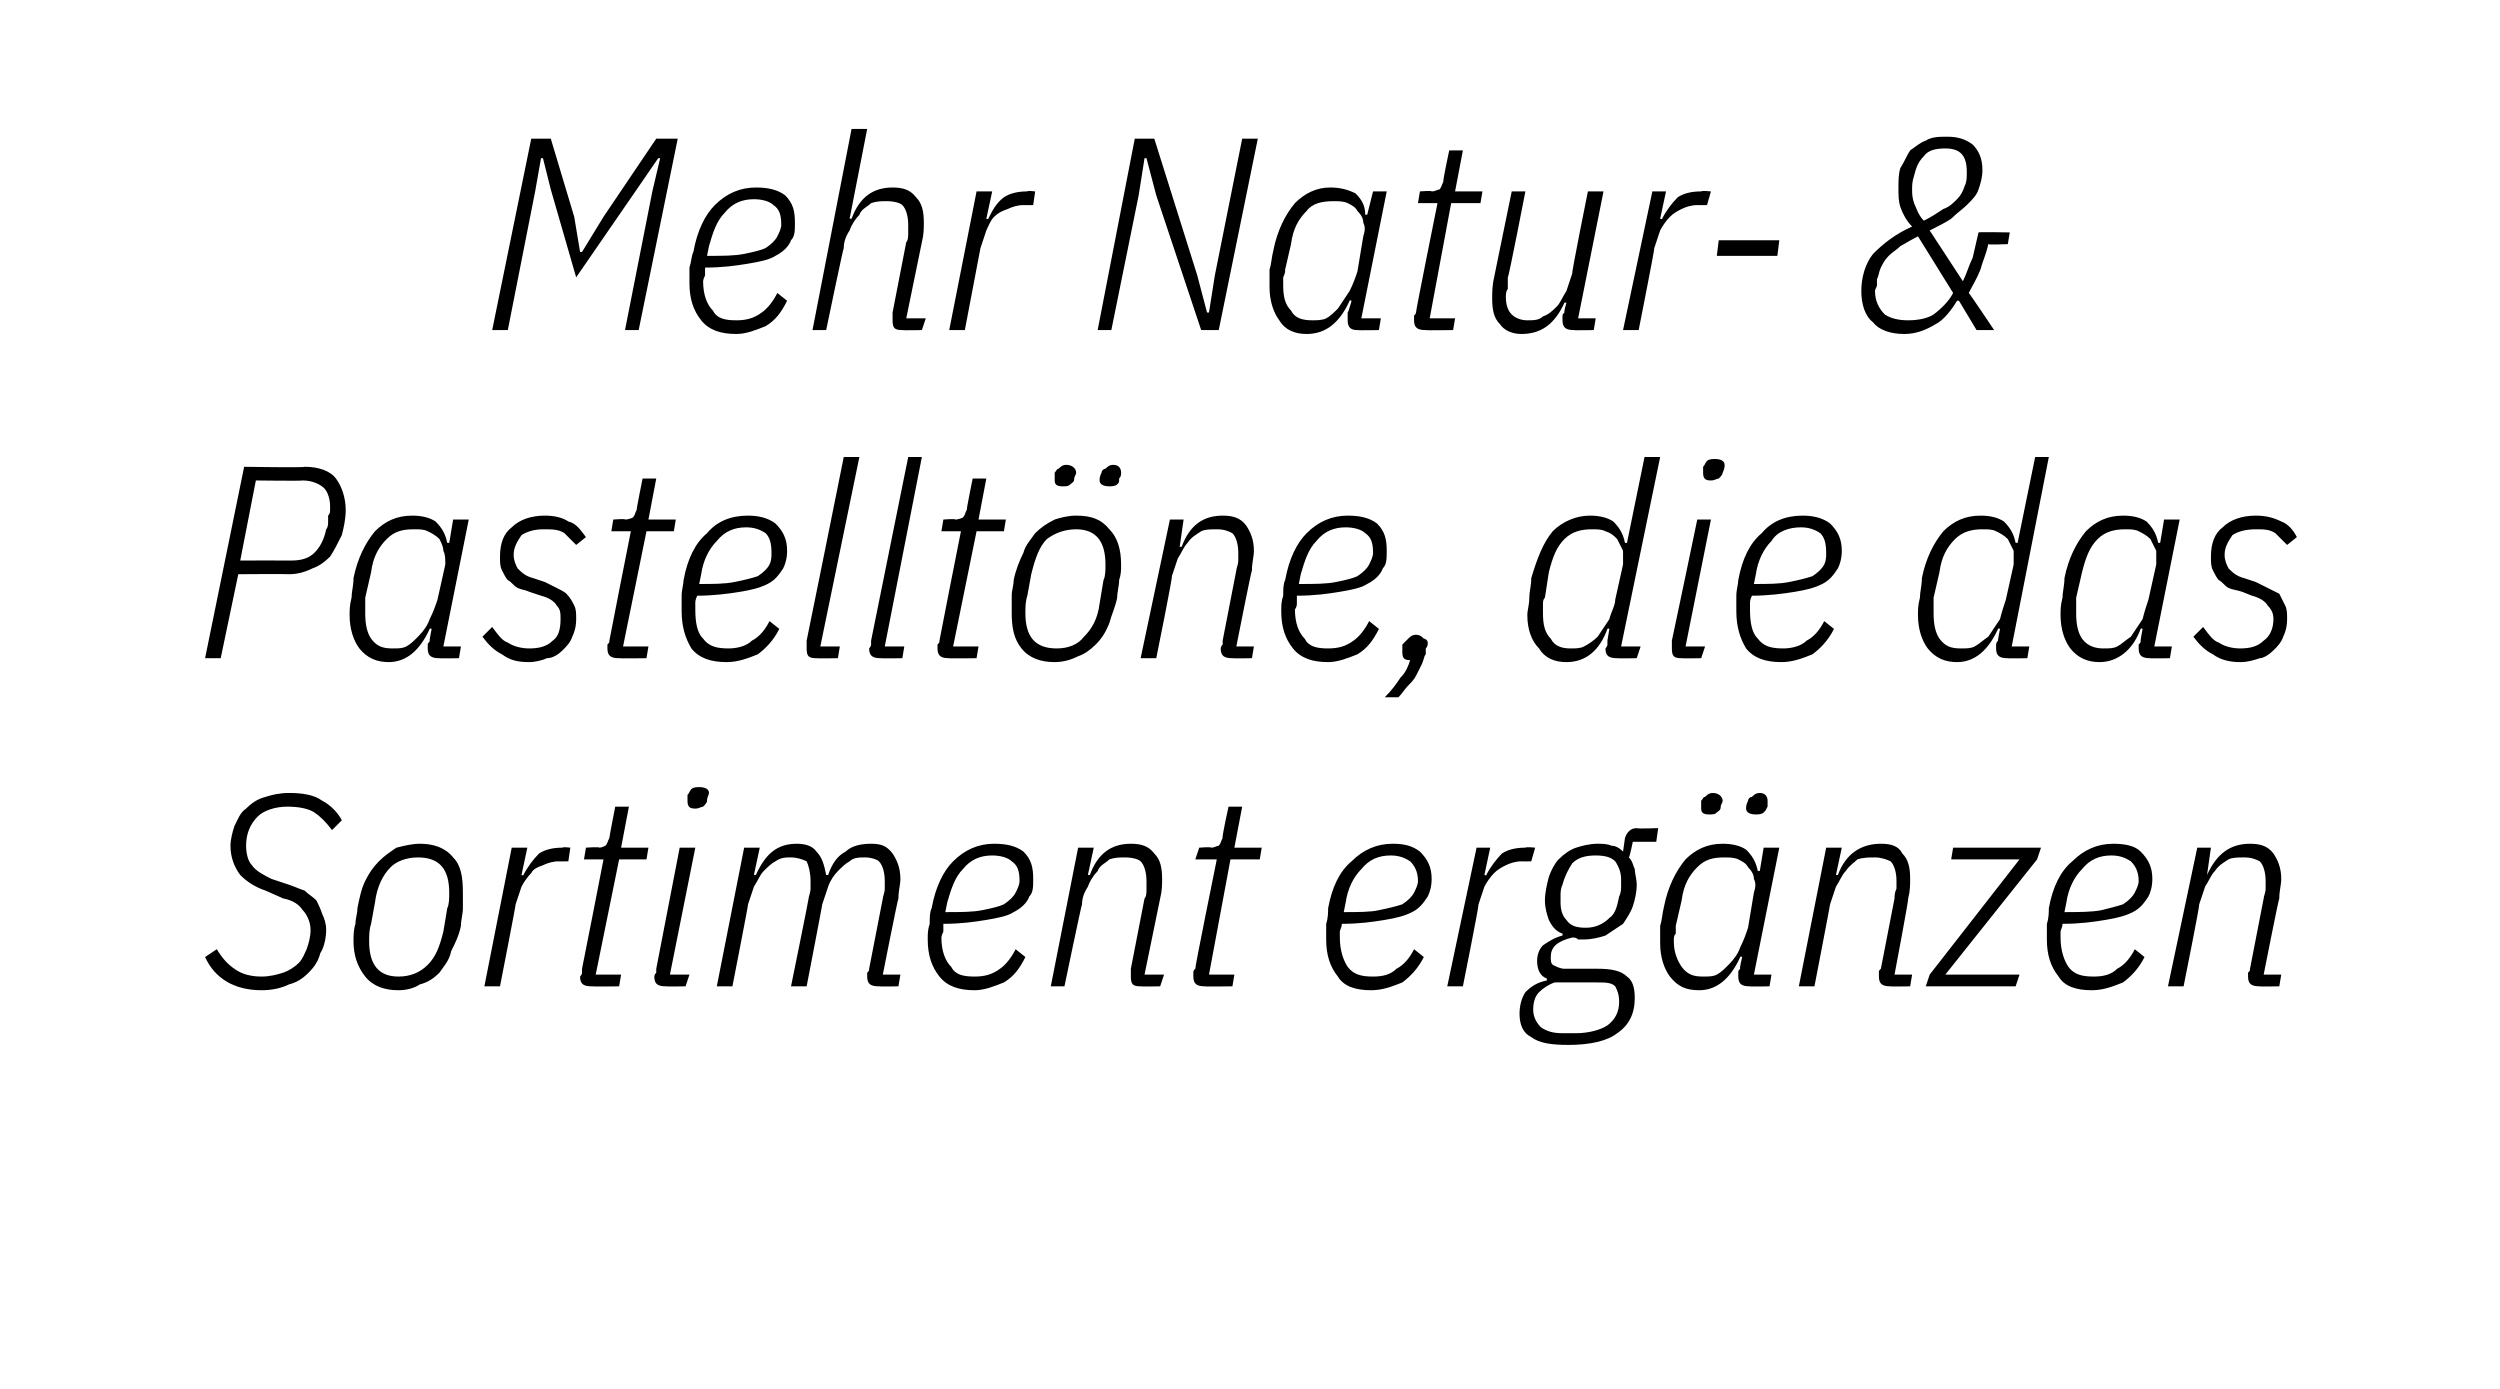 <?xml version="1.0" standalone="no"?><!DOCTYPE svg PUBLIC "-//W3C//DTD SVG 1.1//EN" "http://www.w3.org/Graphics/SVG/1.1/DTD/svg11.dtd"><svg xmlns="http://www.w3.org/2000/svg" version="1.1" width="128px" height="71.1px" viewBox="0 -6 128 71.1" style="top:-6px">  <desc>Mehr Natur &amp; Pastellt ne, die das Sortiment erg nzen</desc>  <defs/>  <g id="Polygon150161">    <path d="M 13.4 44.7 C 12 44.7 11 44.1 10.5 43 C 10.5 43 11.1 42.6 11.1 42.6 C 11.4 43.1 11.7 43.4 12 43.6 C 12.4 43.9 12.9 44 13.4 44 C 13.8 44 14.2 43.9 14.5 43.8 C 14.8 43.7 15.1 43.5 15.3 43.3 C 15.5 43.1 15.6 42.8 15.7 42.6 C 15.8 42.3 15.9 42 15.9 41.6 C 15.9 41.2 15.7 40.8 15.5 40.6 C 15.3 40.3 15 40.1 14.5 40 C 14.5 40 13.6 39.6 13.6 39.6 C 13 39.4 12.6 39.1 12.3 38.8 C 12 38.4 11.8 37.9 11.8 37.3 C 11.8 37 11.9 36.6 12 36.3 C 12.2 35.9 12.3 35.6 12.6 35.4 C 12.9 35.1 13.2 34.9 13.6 34.8 C 13.9 34.7 14.3 34.6 14.8 34.6 C 15.5 34.6 16.1 34.7 16.5 35 C 16.9 35.2 17.3 35.6 17.5 36 C 17.5 36 17 36.5 17 36.5 C 16.7 36.1 16.4 35.8 16.1 35.6 C 15.8 35.4 15.3 35.3 14.7 35.3 C 14.1 35.3 13.5 35.5 13.2 35.8 C 12.8 36.2 12.6 36.7 12.6 37.3 C 12.6 37.7 12.7 38.1 12.9 38.3 C 13.1 38.6 13.5 38.8 13.9 39 C 13.9 39 14.8 39.3 14.8 39.3 C 15.1 39.4 15.3 39.5 15.6 39.6 C 15.8 39.8 16 39.9 16.2 40.1 C 16.3 40.3 16.4 40.5 16.5 40.8 C 16.6 41 16.7 41.3 16.7 41.6 C 16.7 42 16.6 42.5 16.4 42.8 C 16.3 43.2 16.1 43.5 15.8 43.8 C 15.5 44.1 15.2 44.3 14.8 44.4 C 14.4 44.6 13.9 44.7 13.4 44.7 Z M 20.4 44.7 C 19.7 44.7 19.1 44.5 18.7 44 C 18.3 43.5 18.1 42.9 18.1 42.2 C 18.1 41.9 18.1 41.6 18.2 41.3 C 18.2 41 18.3 40.8 18.3 40.5 C 18.4 40 18.5 39.5 18.7 39.1 C 18.9 38.7 19.1 38.4 19.4 38.1 C 19.7 37.8 20 37.6 20.3 37.4 C 20.7 37.3 21.1 37.2 21.5 37.2 C 22.2 37.2 22.8 37.4 23.2 37.9 C 23.6 38.3 23.7 38.9 23.7 39.7 C 23.7 40 23.7 40.2 23.7 40.5 C 23.7 40.8 23.6 41.1 23.6 41.4 C 23.5 41.9 23.3 42.3 23.1 42.7 C 23 43.2 22.7 43.5 22.5 43.8 C 22.2 44.1 21.9 44.3 21.5 44.4 C 21.2 44.6 20.8 44.7 20.4 44.7 Z M 18.9 42.2 C 18.9 43.4 19.4 44 20.4 44 C 21 44 21.5 43.8 21.9 43.4 C 22.3 43 22.5 42.5 22.7 41.7 C 22.7 41.7 22.9 40.5 22.9 40.5 C 23 40.3 23 40 23 39.7 C 23 38.5 22.5 37.9 21.4 37.9 C 20.8 37.9 20.3 38.1 20 38.4 C 19.6 38.8 19.3 39.4 19.2 40.2 C 19.2 40.2 19 41.3 19 41.3 C 18.9 41.6 18.9 41.9 18.9 42.2 C 18.9 42.2 18.9 42.2 18.9 42.2 Z M 24.8 44.5 L 26.2 37.4 L 27 37.4 L 26.7 38.8 C 26.7 38.8 26.81 38.84 26.8 38.8 C 27 38.4 27.3 38 27.6 37.7 C 27.9 37.5 28.3 37.4 28.8 37.4 C 28.81 37.35 29.2 37.4 29.2 37.4 L 29.1 38.1 C 29.1 38.1 28.57 38.11 28.6 38.1 C 28.3 38.1 28 38.2 27.8 38.3 C 27.5 38.4 27.3 38.5 27.2 38.7 C 27 38.9 26.8 39.2 26.7 39.4 C 26.6 39.7 26.5 40 26.4 40.3 C 26.42 40.31 25.6 44.5 25.6 44.5 L 24.8 44.5 Z M 30.3 44.5 C 29.9 44.5 29.7 44.4 29.7 44 C 29.7 44 29.8 43.9 29.8 43.8 C 29.8 43.7 29.8 43.7 29.8 43.6 C 29.81 43.6 30.9 38 30.9 38 L 29.9 38 L 30 37.4 C 30 37.4 30.66 37.35 30.7 37.4 C 30.8 37.4 31 37.3 31 37.3 C 31.1 37.2 31.1 37.1 31.2 36.9 C 31.19 36.88 31.5 35.3 31.5 35.3 L 32.2 35.3 L 31.8 37.4 L 33.2 37.4 L 33.1 38 L 31.7 38 L 30.5 43.9 L 31.8 43.9 L 31.7 44.5 C 31.7 44.5 30.31 44.52 30.3 44.5 Z M 35.6 35.4 C 35.3 35.4 35.2 35.3 35.2 35 C 35.2 35 35.2 34.8 35.2 34.7 C 35.3 34.6 35.3 34.5 35.4 34.4 C 35.5 34.3 35.7 34.3 35.8 34.3 C 36.1 34.3 36.3 34.4 36.3 34.6 C 36.3 34.7 36.2 34.8 36.2 35 C 36.2 35.1 36.1 35.2 36 35.3 C 35.9 35.3 35.8 35.4 35.6 35.4 Z M 34.1 44.5 C 33.7 44.5 33.5 44.4 33.5 44 C 33.5 44 33.5 43.9 33.6 43.8 C 33.6 43.7 33.6 43.7 33.6 43.6 C 33.6 43.6 34.8 37.4 34.8 37.4 L 35.6 37.4 L 34.3 43.9 L 35.3 43.9 L 35.1 44.5 C 35.1 44.5 34.1 44.52 34.1 44.5 Z M 36.7 44.5 L 38.1 37.4 L 38.9 37.4 L 38.6 38.8 C 38.6 38.8 38.72 38.79 38.7 38.8 C 39.2 37.7 39.8 37.2 40.8 37.2 C 41.2 37.2 41.6 37.3 41.8 37.6 C 42.1 37.9 42.2 38.3 42.3 38.8 C 42.3 38.8 42.4 38.8 42.4 38.8 C 42.6 38.2 42.9 37.8 43.3 37.6 C 43.6 37.3 44.1 37.2 44.6 37.2 C 45.1 37.2 45.4 37.3 45.7 37.7 C 45.9 38 46.1 38.4 46.1 39 C 46.1 39.3 46 39.6 46 40 C 45.96 40.04 45.2 43.9 45.2 43.9 L 46.1 43.9 L 46 44.5 C 46 44.5 45 44.52 45 44.5 C 44.6 44.5 44.4 44.4 44.4 44 C 44.4 44 44.4 43.9 44.4 43.8 C 44.5 43.7 44.5 43.7 44.5 43.6 C 44.5 43.6 45.2 40 45.2 40 C 45.2 39.9 45.3 39.7 45.3 39.5 C 45.3 39.3 45.3 39.2 45.3 39.1 C 45.3 38.7 45.2 38.3 45 38.1 C 44.9 38 44.6 37.9 44.3 37.9 C 44 37.9 43.7 37.9 43.5 38.1 C 43.3 38.2 43.1 38.4 42.9 38.6 C 42.7 38.8 42.5 39.1 42.4 39.4 C 42.3 39.7 42.2 40 42.1 40.3 C 42.11 40.31 41.3 44.5 41.3 44.5 L 40.5 44.5 C 40.5 44.5 41.41 40.04 41.4 40 C 41.4 39.9 41.5 39.7 41.5 39.5 C 41.5 39.3 41.5 39.2 41.5 39.1 C 41.5 38.7 41.4 38.3 41.3 38.1 C 41.1 38 40.8 37.9 40.5 37.9 C 40.2 37.9 40 37.9 39.7 38.1 C 39.5 38.2 39.3 38.4 39.1 38.6 C 38.9 38.8 38.8 39.1 38.6 39.4 C 38.5 39.7 38.4 40 38.3 40.3 C 38.32 40.31 37.5 44.5 37.5 44.5 L 36.7 44.5 Z M 49.9 44.7 C 49.1 44.7 48.5 44.5 48.1 44 C 47.7 43.5 47.5 42.9 47.5 42.1 C 47.5 41.8 47.5 41.6 47.6 41.3 C 47.6 41 47.6 40.7 47.7 40.5 C 47.9 39.4 48.3 38.6 48.8 38.1 C 49.4 37.5 50.1 37.2 50.9 37.2 C 51.5 37.2 52 37.3 52.4 37.6 C 52.8 38 52.9 38.4 52.9 39 C 52.9 39.4 52.9 39.7 52.7 39.9 C 52.6 40.2 52.3 40.5 51.9 40.7 C 51.6 40.9 51.1 41 50.5 41.1 C 49.9 41.2 49.2 41.3 48.3 41.3 C 48.3 41.5 48.3 41.6 48.3 41.7 C 48.2 41.9 48.2 42 48.2 42 C 48.2 42.7 48.4 43.2 48.7 43.5 C 48.9 43.9 49.3 44 49.9 44 C 50.4 44 50.8 43.9 51.2 43.6 C 51.5 43.4 51.8 43 52 42.6 C 52 42.6 52.5 43 52.5 43 C 52.2 43.6 51.9 44 51.4 44.3 C 50.9 44.5 50.4 44.7 49.9 44.7 Z M 50.8 37.8 C 50.2 37.8 49.7 38 49.3 38.5 C 48.9 38.9 48.7 39.5 48.5 40.2 C 48.5 40.2 48.4 40.7 48.4 40.7 C 49.2 40.7 49.8 40.7 50.3 40.6 C 50.8 40.5 51.2 40.4 51.4 40.3 C 51.7 40.1 51.9 39.9 52 39.7 C 52.1 39.5 52.2 39.3 52.2 39.1 C 52.2 38.6 52.1 38.3 51.8 38.1 C 51.6 37.9 51.2 37.8 50.8 37.8 Z M 53.8 44.5 L 55.2 37.4 L 56 37.4 L 55.7 38.8 C 55.7 38.8 55.77 38.79 55.8 38.8 C 56.2 37.7 56.9 37.2 57.9 37.2 C 58.4 37.2 58.8 37.3 59.1 37.7 C 59.4 38 59.5 38.4 59.5 39 C 59.5 39.3 59.5 39.6 59.4 40 C 59.39 40.04 58.6 43.9 58.6 43.9 L 59.6 43.9 L 59.4 44.5 C 59.4 44.5 58.42 44.52 58.4 44.5 C 58 44.5 57.9 44.4 57.9 44 C 57.9 44 57.9 43.9 57.9 43.8 C 57.9 43.7 57.9 43.7 57.9 43.6 C 57.9 43.6 58.6 40 58.6 40 C 58.7 39.9 58.7 39.7 58.7 39.5 C 58.7 39.3 58.7 39.2 58.7 39.1 C 58.7 38.7 58.6 38.3 58.4 38.1 C 58.3 38 58 37.9 57.6 37.9 C 57.3 37.9 57.1 37.9 56.8 38 C 56.6 38.2 56.3 38.3 56.2 38.6 C 56 38.8 55.8 39.1 55.7 39.4 C 55.5 39.7 55.4 40 55.4 40.3 C 55.37 40.31 54.5 44.5 54.5 44.5 L 53.8 44.5 Z M 61.7 44.5 C 61.3 44.5 61.1 44.4 61.1 44 C 61.1 44 61.1 43.9 61.1 43.8 C 61.1 43.7 61.1 43.7 61.2 43.6 C 61.16 43.6 62.3 38 62.3 38 L 61.2 38 L 61.4 37.4 C 61.4 37.4 62.02 37.35 62 37.4 C 62.2 37.4 62.3 37.3 62.4 37.3 C 62.5 37.2 62.5 37.1 62.6 36.9 C 62.55 36.88 62.9 35.3 62.9 35.3 L 63.6 35.3 L 63.2 37.4 L 64.6 37.4 L 64.5 38 L 63 38 L 61.9 43.9 L 63.2 43.9 L 63.1 44.5 C 63.1 44.5 61.67 44.52 61.7 44.5 Z M 70.2 44.7 C 69.4 44.7 68.8 44.5 68.5 44 C 68.1 43.5 67.9 42.9 67.9 42.1 C 67.9 41.8 67.9 41.6 67.9 41.3 C 68 41 68 40.7 68 40.5 C 68.2 39.4 68.6 38.6 69.2 38.1 C 69.8 37.5 70.5 37.2 71.3 37.2 C 71.9 37.2 72.3 37.3 72.7 37.6 C 73.1 38 73.3 38.4 73.3 39 C 73.3 39.4 73.2 39.7 73.1 39.9 C 72.9 40.2 72.7 40.5 72.3 40.7 C 71.9 40.9 71.5 41 70.9 41.1 C 70.3 41.2 69.6 41.3 68.7 41.3 C 68.7 41.5 68.6 41.6 68.6 41.7 C 68.6 41.9 68.6 42 68.6 42 C 68.6 42.7 68.8 43.2 69 43.5 C 69.3 43.9 69.7 44 70.3 44 C 70.8 44 71.2 43.9 71.5 43.6 C 71.9 43.4 72.2 43 72.4 42.6 C 72.4 42.6 72.9 43 72.9 43 C 72.6 43.6 72.2 44 71.8 44.3 C 71.3 44.5 70.8 44.7 70.2 44.7 Z M 71.2 37.8 C 70.6 37.8 70.1 38 69.7 38.5 C 69.3 38.9 69 39.5 68.9 40.2 C 68.9 40.2 68.8 40.7 68.8 40.7 C 69.5 40.7 70.2 40.7 70.6 40.6 C 71.1 40.5 71.5 40.4 71.8 40.3 C 72.1 40.1 72.3 39.9 72.4 39.7 C 72.5 39.5 72.6 39.3 72.6 39.1 C 72.6 38.6 72.4 38.3 72.2 38.1 C 71.9 37.9 71.6 37.8 71.2 37.8 Z M 74.1 44.5 L 75.6 37.4 L 76.3 37.4 L 76 38.8 C 76 38.8 76.13 38.84 76.1 38.8 C 76.3 38.4 76.6 38 76.9 37.7 C 77.2 37.5 77.6 37.4 78.1 37.4 C 78.13 37.35 78.6 37.4 78.6 37.4 L 78.4 38.1 C 78.4 38.1 77.89 38.11 77.9 38.1 C 77.6 38.1 77.3 38.2 77.1 38.3 C 76.9 38.4 76.7 38.5 76.5 38.7 C 76.3 38.9 76.1 39.2 76 39.4 C 75.9 39.7 75.8 40 75.7 40.3 C 75.74 40.31 74.9 44.5 74.9 44.5 L 74.1 44.5 Z M 83.7 45.1 C 83.7 45.9 83.4 46.5 82.8 46.9 C 82.3 47.3 81.4 47.5 80.3 47.5 C 79.4 47.5 78.8 47.4 78.4 47.1 C 78 46.9 77.8 46.5 77.8 45.9 C 77.8 45.5 77.9 45.1 78.1 44.8 C 78.4 44.5 78.7 44.3 79.2 44.2 C 79.2 44.2 79.2 44.1 79.2 44.1 C 78.9 44 78.7 43.7 78.7 43.2 C 78.7 42.9 78.8 42.6 79 42.4 C 79.3 42.2 79.6 42 80 41.9 C 80 41.9 80 41.8 80 41.8 C 79.7 41.7 79.5 41.5 79.3 41.1 C 79.2 40.8 79.1 40.5 79.1 40.1 C 79.1 39.7 79.2 39.3 79.3 38.9 C 79.4 38.6 79.6 38.2 79.8 38 C 80.1 37.7 80.4 37.5 80.7 37.4 C 81 37.3 81.4 37.2 81.8 37.2 C 82 37.2 82.3 37.2 82.5 37.3 C 82.7 37.3 82.9 37.4 83.1 37.6 C 83.1 37.6 83.2 36.9 83.2 36.9 C 83.3 36.6 83.5 36.4 83.8 36.4 C 83.84 36.44 84.9 36.4 84.9 36.4 L 84.8 37.1 L 83.6 37.1 C 83.6 37.1 83.44 37.88 83.4 37.9 C 83.6 38.1 83.6 38.3 83.7 38.5 C 83.7 38.7 83.8 39 83.8 39.3 C 83.8 39.7 83.7 40.1 83.6 40.4 C 83.5 40.7 83.3 41 83.1 41.3 C 82.8 41.5 82.5 41.7 82.2 41.9 C 81.9 42 81.5 42.1 81.1 42.1 C 81 42.1 80.9 42.1 80.8 42.1 C 80.7 42 80.6 42 80.5 42 C 79.7 42.2 79.4 42.5 79.4 43 C 79.4 43.2 79.4 43.3 79.5 43.4 C 79.7 43.5 79.9 43.6 80.1 43.6 C 80.1 43.6 81.8 43.6 81.8 43.6 C 82.5 43.6 83 43.7 83.3 44 C 83.6 44.2 83.7 44.6 83.7 45.1 Z M 82.9 45.3 C 82.9 44.9 82.8 44.7 82.7 44.5 C 82.5 44.3 82.2 44.3 81.7 44.3 C 81.7 44.3 79.6 44.3 79.6 44.3 C 79.3 44.4 79 44.6 78.8 44.8 C 78.6 45 78.5 45.3 78.5 45.7 C 78.5 46.1 78.7 46.4 78.9 46.6 C 79.2 46.8 79.5 46.9 80 46.9 C 80 46.9 80.7 46.9 80.7 46.9 C 81.4 46.9 82 46.7 82.3 46.5 C 82.7 46.2 82.9 45.8 82.9 45.3 Z M 81.2 41.5 C 81.7 41.5 82.1 41.3 82.4 41 C 82.7 40.8 82.8 40.4 82.9 39.9 C 83 39.7 83 39.5 83 39.4 C 83 39.2 83 39.1 83 39 C 83 38.7 82.9 38.4 82.7 38.1 C 82.5 37.9 82.2 37.8 81.7 37.8 C 81.2 37.8 80.8 37.9 80.5 38.2 C 80.3 38.5 80.1 38.9 80 39.3 C 79.9 39.5 79.9 39.7 79.9 39.9 C 79.9 40 79.9 40.1 79.9 40.2 C 79.9 40.6 80 40.9 80.2 41.1 C 80.4 41.4 80.7 41.5 81.2 41.5 Z M 89.6 44.5 C 89.2 44.5 89 44.4 89 44 C 89 44 89 43.9 89 43.8 C 89 43.7 89 43.7 89.1 43.6 C 89.05 43.59 89.2 43 89.2 43 C 89.2 43 89.08 42.95 89.1 43 C 88.6 44.1 87.9 44.7 87 44.7 C 86.3 44.7 85.9 44.5 85.5 44 C 85.2 43.6 85 43 85 42.3 C 85 42 85 41.8 85 41.4 C 85.1 41.1 85.1 40.8 85.2 40.4 C 85.4 39.4 85.8 38.6 86.3 38 C 86.8 37.5 87.4 37.2 88.2 37.2 C 88.7 37.2 89.1 37.3 89.4 37.5 C 89.7 37.8 89.9 38.1 90 38.6 C 89.96 38.58 90.1 38.6 90.1 38.6 L 90.3 37.4 L 91.1 37.4 L 89.8 43.9 L 90.7 43.9 L 90.6 44.5 C 90.6 44.5 89.56 44.52 89.6 44.5 Z M 87.2 44 C 87.5 44 87.7 44 87.9 43.9 C 88.1 43.8 88.3 43.6 88.5 43.4 C 88.8 43.1 89 42.8 89.1 42.5 C 89.3 42.1 89.4 41.8 89.5 41.5 C 89.5 41.5 89.8 39.7 89.8 39.7 C 89.9 39.4 89.9 39.2 89.8 39 C 89.8 38.8 89.7 38.6 89.5 38.4 C 89.4 38.2 89.2 38.1 89 38 C 88.8 37.9 88.5 37.9 88.3 37.9 C 87.7 37.9 87.3 38 86.9 38.4 C 86.5 38.8 86.2 39.3 86.1 40.1 C 86.1 40.1 85.8 41.4 85.8 41.4 C 85.8 41.5 85.8 41.6 85.8 41.8 C 85.7 41.9 85.7 42 85.7 42.2 C 85.7 42.8 85.9 43.2 86.1 43.5 C 86.4 43.9 86.7 44 87.2 44 Z M 87.5 35.7 C 87.2 35.7 87.1 35.6 87.1 35.4 C 87.1 35.3 87.1 35.2 87.1 35 C 87.2 34.9 87.2 34.8 87.3 34.8 C 87.4 34.7 87.5 34.6 87.7 34.6 C 88 34.6 88.2 34.8 88.2 35 C 88.2 35.1 88.1 35.2 88.1 35.3 C 88.1 35.5 88 35.5 87.9 35.6 C 87.8 35.7 87.7 35.7 87.5 35.7 Z M 89.9 35.7 C 89.6 35.7 89.4 35.6 89.4 35.4 C 89.4 35.3 89.4 35.2 89.5 35 C 89.5 34.9 89.6 34.8 89.7 34.8 C 89.8 34.7 89.9 34.6 90.1 34.6 C 90.4 34.6 90.5 34.8 90.5 35 C 90.5 35.1 90.5 35.2 90.5 35.3 C 90.4 35.5 90.4 35.5 90.3 35.6 C 90.2 35.7 90 35.7 89.9 35.7 Z M 92.1 44.5 L 93.5 37.4 L 94.3 37.4 L 94 38.8 C 94 38.8 94.12 38.79 94.1 38.8 C 94.5 37.7 95.3 37.2 96.3 37.2 C 96.8 37.2 97.2 37.3 97.4 37.7 C 97.7 38 97.8 38.4 97.8 39 C 97.8 39.3 97.8 39.6 97.7 40 C 97.73 40.04 97 43.9 97 43.9 L 97.9 43.9 L 97.8 44.5 C 97.8 44.5 96.77 44.52 96.8 44.5 C 96.4 44.5 96.2 44.4 96.2 44 C 96.2 44 96.2 43.9 96.2 43.8 C 96.2 43.7 96.2 43.7 96.3 43.6 C 96.3 43.6 97 40 97 40 C 97 39.9 97 39.7 97.1 39.5 C 97.1 39.3 97.1 39.2 97.1 39.1 C 97.1 38.7 97 38.3 96.8 38.1 C 96.6 38 96.3 37.9 96 37.9 C 95.7 37.9 95.4 37.9 95.1 38 C 94.9 38.2 94.7 38.3 94.5 38.6 C 94.3 38.8 94.2 39.1 94 39.4 C 93.9 39.7 93.8 40 93.7 40.3 C 93.71 40.31 92.9 44.5 92.9 44.5 L 92.1 44.5 Z M 98.6 44.5 L 98.8 43.9 L 103.4 38 L 99.9 38 L 100 37.4 L 104.5 37.4 L 104.3 38 L 99.6 43.9 L 103.4 43.9 L 103.2 44.5 L 98.6 44.5 Z M 107.1 44.7 C 106.3 44.7 105.7 44.5 105.4 44 C 105 43.5 104.8 42.9 104.8 42.1 C 104.8 41.8 104.8 41.6 104.8 41.3 C 104.9 41 104.9 40.7 104.9 40.5 C 105.1 39.4 105.5 38.6 106.1 38.1 C 106.7 37.5 107.4 37.2 108.2 37.2 C 108.8 37.2 109.3 37.3 109.6 37.6 C 110 38 110.2 38.4 110.2 39 C 110.2 39.4 110.1 39.7 110 39.9 C 109.8 40.2 109.6 40.5 109.2 40.7 C 108.8 40.9 108.4 41 107.8 41.1 C 107.2 41.2 106.5 41.3 105.6 41.3 C 105.6 41.5 105.5 41.6 105.5 41.7 C 105.5 41.9 105.5 42 105.5 42 C 105.5 42.7 105.7 43.2 105.9 43.5 C 106.2 43.9 106.6 44 107.2 44 C 107.7 44 108.1 43.9 108.4 43.6 C 108.8 43.4 109.1 43 109.3 42.6 C 109.3 42.6 109.8 43 109.8 43 C 109.5 43.6 109.1 44 108.7 44.3 C 108.2 44.5 107.7 44.7 107.1 44.7 Z M 108.1 37.8 C 107.5 37.8 107 38 106.6 38.5 C 106.2 38.9 105.9 39.5 105.8 40.2 C 105.8 40.2 105.7 40.7 105.7 40.7 C 106.4 40.7 107.1 40.7 107.6 40.6 C 108 40.5 108.4 40.4 108.7 40.3 C 109 40.1 109.2 39.9 109.3 39.7 C 109.4 39.5 109.5 39.3 109.5 39.1 C 109.5 38.6 109.3 38.3 109.1 38.1 C 108.8 37.9 108.5 37.8 108.1 37.8 Z M 111 44.5 L 112.5 37.4 L 113.2 37.4 L 113 38.8 C 113 38.8 113.05 38.79 113 38.8 C 113.5 37.7 114.2 37.2 115.2 37.2 C 115.7 37.2 116.1 37.3 116.4 37.7 C 116.6 38 116.8 38.4 116.8 39 C 116.8 39.3 116.7 39.6 116.7 40 C 116.66 40.04 115.9 43.9 115.9 43.9 L 116.8 43.9 L 116.7 44.5 C 116.7 44.5 115.69 44.52 115.7 44.5 C 115.3 44.5 115.1 44.4 115.1 44 C 115.1 44 115.1 43.9 115.1 43.8 C 115.2 43.7 115.2 43.7 115.2 43.6 C 115.2 43.6 115.9 40 115.9 40 C 115.9 39.9 116 39.7 116 39.5 C 116 39.3 116 39.2 116 39.1 C 116 38.7 115.9 38.3 115.7 38.1 C 115.5 38 115.3 37.9 114.9 37.9 C 114.6 37.9 114.3 37.9 114.1 38 C 113.8 38.2 113.6 38.3 113.4 38.6 C 113.2 38.8 113.1 39.1 112.9 39.4 C 112.8 39.7 112.7 40 112.6 40.3 C 112.64 40.31 111.8 44.5 111.8 44.5 L 111 44.5 Z " stroke="none" fill="#000"/>  </g>  <g id="Polygon150160">    <path d="M 10.5 27.7 L 12.5 17.9 C 12.5 17.9 15.6 17.95 15.6 17.9 C 16.3 17.9 16.9 18.1 17.2 18.5 C 17.5 18.9 17.7 19.5 17.7 20.1 C 17.7 20.6 17.6 21 17.5 21.4 C 17.3 21.8 17.1 22.2 16.9 22.5 C 16.6 22.8 16.3 23 16 23.1 C 15.6 23.3 15.2 23.4 14.8 23.4 C 14.78 23.38 12.2 23.4 12.2 23.4 L 11.3 27.7 L 10.5 27.7 Z M 12.3 22.7 C 12.3 22.7 14.9 22.69 14.9 22.7 C 15.4 22.7 15.8 22.6 16.1 22.3 C 16.4 22 16.6 21.6 16.7 21.1 C 16.8 21 16.8 20.8 16.8 20.7 C 16.8 20.6 16.8 20.5 16.8 20.4 C 16.9 20.3 16.9 20.2 16.9 20.1 C 16.9 20.1 16.9 20 16.9 19.9 C 16.9 19.6 16.8 19.2 16.6 19 C 16.4 18.8 16 18.6 15.5 18.6 C 15.53 18.63 13.1 18.6 13.1 18.6 L 12.3 22.7 Z M 22.5 27.7 C 22.1 27.7 21.9 27.6 21.9 27.2 C 21.9 27.2 21.9 27.1 21.9 27 C 21.9 26.9 22 26.9 22 26.8 C 21.98 26.79 22.1 26.2 22.1 26.2 C 22.1 26.2 22.01 26.15 22 26.2 C 21.5 27.3 20.8 27.9 19.9 27.9 C 19.3 27.9 18.8 27.7 18.4 27.2 C 18.1 26.8 17.9 26.2 17.9 25.5 C 17.9 25.2 17.9 25 18 24.6 C 18 24.3 18.1 24 18.1 23.6 C 18.3 22.6 18.7 21.8 19.2 21.2 C 19.7 20.7 20.3 20.4 21.1 20.4 C 21.6 20.4 22 20.5 22.3 20.7 C 22.6 21 22.8 21.3 22.9 21.8 C 22.89 21.78 23 21.8 23 21.8 L 23.2 20.6 L 24 20.6 L 22.7 27.1 L 23.6 27.1 L 23.5 27.7 C 23.5 27.7 22.48 27.72 22.5 27.7 Z M 20.1 27.2 C 20.4 27.2 20.6 27.2 20.8 27.1 C 21 27 21.2 26.8 21.4 26.6 C 21.7 26.3 21.9 26 22 25.7 C 22.2 25.3 22.3 25 22.4 24.7 C 22.4 24.7 22.8 22.9 22.8 22.9 C 22.8 22.6 22.8 22.4 22.7 22.2 C 22.7 22 22.6 21.8 22.5 21.6 C 22.3 21.4 22.1 21.3 21.9 21.2 C 21.7 21.1 21.5 21.1 21.2 21.1 C 20.6 21.1 20.2 21.2 19.8 21.6 C 19.4 22 19.1 22.5 19 23.3 C 19 23.3 18.7 24.6 18.7 24.6 C 18.7 24.7 18.7 24.8 18.7 25 C 18.7 25.1 18.7 25.2 18.7 25.4 C 18.7 26 18.8 26.4 19 26.7 C 19.3 27.1 19.6 27.2 20.1 27.2 Z M 27.1 27.9 C 26.5 27.9 26.1 27.8 25.7 27.5 C 25.3 27.3 25 27 24.7 26.6 C 24.7 26.6 25.2 26.1 25.2 26.1 C 25.5 26.5 25.7 26.8 26 26.9 C 26.3 27.1 26.7 27.2 27.1 27.2 C 27.6 27.2 28 27.1 28.3 26.8 C 28.6 26.6 28.7 26.2 28.7 25.7 C 28.7 25.4 28.7 25.2 28.5 25 C 28.4 24.8 28.1 24.6 27.7 24.5 C 27.7 24.5 27.1 24.3 27.1 24.3 C 26.9 24.2 26.7 24.2 26.5 24.1 C 26.3 24 26.2 23.8 26 23.7 C 25.9 23.6 25.8 23.4 25.7 23.2 C 25.6 23 25.6 22.8 25.6 22.5 C 25.6 21.8 25.8 21.3 26.2 21 C 26.6 20.6 27.2 20.4 27.9 20.4 C 28.4 20.4 28.8 20.5 29.1 20.7 C 29.5 20.8 29.7 21.1 30 21.5 C 30 21.5 29.5 21.9 29.5 21.9 C 29.3 21.7 29.1 21.5 28.9 21.3 C 28.6 21.1 28.3 21.1 27.8 21.1 C 27.4 21.1 27 21.2 26.7 21.4 C 26.5 21.7 26.3 22 26.3 22.4 C 26.3 22.7 26.4 22.9 26.5 23.1 C 26.7 23.3 26.9 23.5 27.3 23.6 C 27.3 23.6 27.9 23.8 27.9 23.8 C 28.1 23.9 28.3 24 28.5 24.1 C 28.7 24.2 28.9 24.3 29 24.4 C 29.2 24.6 29.3 24.8 29.4 25 C 29.5 25.2 29.5 25.4 29.5 25.7 C 29.5 26.1 29.4 26.4 29.3 26.6 C 29.2 26.9 29 27.1 28.8 27.3 C 28.6 27.5 28.3 27.7 28 27.7 C 27.8 27.8 27.4 27.9 27.1 27.9 Z M 31.7 27.7 C 31.3 27.7 31.1 27.6 31.1 27.2 C 31.1 27.2 31.1 27.1 31.1 27 C 31.2 26.9 31.2 26.9 31.2 26.8 C 31.19 26.8 32.3 21.2 32.3 21.2 L 31.3 21.2 L 31.4 20.6 C 31.4 20.6 32.05 20.55 32 20.6 C 32.2 20.6 32.4 20.5 32.4 20.5 C 32.5 20.4 32.5 20.3 32.6 20.1 C 32.58 20.08 32.9 18.5 32.9 18.5 L 33.6 18.5 L 33.2 20.6 L 34.6 20.6 L 34.5 21.2 L 33.1 21.2 L 31.9 27.1 L 33.2 27.1 L 33.1 27.7 C 33.1 27.7 31.7 27.72 31.7 27.7 Z M 37.2 27.9 C 36.4 27.9 35.8 27.7 35.4 27.2 C 35.1 26.7 34.9 26.1 34.9 25.3 C 34.9 25 34.9 24.8 34.9 24.5 C 34.9 24.2 35 23.9 35 23.7 C 35.2 22.6 35.6 21.8 36.2 21.3 C 36.7 20.7 37.4 20.4 38.3 20.4 C 38.8 20.4 39.3 20.5 39.7 20.8 C 40.1 21.2 40.3 21.6 40.3 22.2 C 40.3 22.6 40.2 22.9 40.1 23.1 C 39.9 23.4 39.7 23.7 39.3 23.9 C 38.9 24.1 38.5 24.2 37.9 24.3 C 37.3 24.4 36.5 24.5 35.7 24.5 C 35.6 24.7 35.6 24.8 35.6 24.9 C 35.6 25.1 35.6 25.2 35.6 25.2 C 35.6 25.9 35.7 26.4 36 26.7 C 36.3 27.1 36.7 27.2 37.3 27.2 C 37.7 27.2 38.2 27.1 38.5 26.8 C 38.9 26.6 39.2 26.2 39.4 25.8 C 39.4 25.8 39.9 26.2 39.9 26.2 C 39.6 26.8 39.2 27.2 38.8 27.5 C 38.3 27.7 37.8 27.9 37.2 27.9 Z M 38.2 21 C 37.6 21 37.1 21.2 36.7 21.7 C 36.3 22.1 36 22.7 35.9 23.4 C 35.9 23.4 35.8 23.9 35.8 23.9 C 36.5 23.9 37.1 23.9 37.6 23.8 C 38.1 23.7 38.5 23.6 38.8 23.5 C 39.1 23.3 39.3 23.1 39.4 22.9 C 39.5 22.7 39.5 22.5 39.5 22.3 C 39.5 21.8 39.4 21.5 39.2 21.3 C 38.9 21.1 38.6 21 38.2 21 Z M 41.8 27.7 C 41.4 27.7 41.3 27.6 41.3 27.2 C 41.3 27.2 41.3 27.1 41.3 27 C 41.3 26.9 41.3 26.9 41.3 26.8 C 41.31 26.8 43.2 17.4 43.2 17.4 L 44 17.4 L 42 27.1 L 43 27.1 L 42.9 27.7 C 42.9 27.7 41.82 27.72 41.8 27.7 Z M 45.1 27.7 C 44.7 27.7 44.5 27.6 44.5 27.2 C 44.5 27.2 44.6 27.1 44.6 27 C 44.6 26.9 44.6 26.9 44.6 26.8 C 44.6 26.8 46.5 17.4 46.5 17.4 L 47.2 17.4 L 45.3 27.1 L 46.3 27.1 L 46.2 27.7 C 46.2 27.7 45.11 27.72 45.1 27.7 Z M 48.6 27.7 C 48.2 27.7 48 27.6 48 27.2 C 48 27.2 48 27.1 48 27 C 48.1 26.9 48.1 26.9 48.1 26.8 C 48.09 26.8 49.2 21.2 49.2 21.2 L 48.2 21.2 L 48.3 20.6 C 48.3 20.6 48.94 20.55 48.9 20.6 C 49.1 20.6 49.3 20.5 49.3 20.5 C 49.4 20.4 49.4 20.3 49.5 20.1 C 49.48 20.08 49.8 18.5 49.8 18.5 L 50.5 18.5 L 50.1 20.6 L 51.5 20.6 L 51.4 21.2 L 50 21.2 L 48.8 27.1 L 50.1 27.1 L 50 27.7 C 50 27.7 48.59 27.72 48.6 27.7 Z M 54 27.9 C 53.3 27.9 52.7 27.7 52.3 27.2 C 51.9 26.7 51.8 26.1 51.8 25.4 C 51.8 25.1 51.8 24.8 51.8 24.5 C 51.8 24.2 51.9 24 51.9 23.7 C 52 23.2 52.2 22.7 52.4 22.3 C 52.5 21.9 52.8 21.6 53 21.3 C 53.3 21 53.6 20.8 54 20.6 C 54.3 20.5 54.7 20.4 55.1 20.4 C 55.9 20.4 56.4 20.6 56.8 21.1 C 57.2 21.5 57.4 22.1 57.4 22.9 C 57.4 23.2 57.4 23.4 57.3 23.7 C 57.3 24 57.2 24.3 57.2 24.6 C 57.1 25.1 56.9 25.5 56.8 25.9 C 56.6 26.4 56.4 26.7 56.1 27 C 55.8 27.3 55.5 27.5 55.2 27.6 C 54.8 27.8 54.4 27.9 54 27.9 Z M 52.5 25.4 C 52.5 26.6 53 27.2 54.1 27.2 C 54.7 27.2 55.2 27 55.5 26.6 C 55.9 26.2 56.2 25.7 56.3 24.9 C 56.3 24.9 56.5 23.7 56.5 23.7 C 56.6 23.5 56.6 23.2 56.6 22.9 C 56.6 21.7 56.1 21.1 55.1 21.1 C 54.5 21.1 54 21.3 53.6 21.6 C 53.2 22 53 22.6 52.8 23.4 C 52.8 23.4 52.6 24.5 52.6 24.5 C 52.5 24.8 52.5 25.1 52.5 25.4 C 52.5 25.4 52.5 25.4 52.5 25.4 Z M 54.4 18.9 C 54.1 18.9 54 18.8 54 18.6 C 54 18.5 54 18.4 54 18.2 C 54.1 18.1 54.1 18 54.2 18 C 54.3 17.9 54.4 17.8 54.6 17.8 C 54.9 17.8 55.1 18 55.1 18.2 C 55.1 18.3 55 18.4 55 18.5 C 55 18.7 54.9 18.7 54.8 18.8 C 54.7 18.9 54.6 18.9 54.4 18.9 Z M 56.8 18.9 C 56.5 18.9 56.3 18.8 56.3 18.6 C 56.3 18.5 56.3 18.4 56.4 18.2 C 56.4 18.1 56.5 18 56.6 18 C 56.7 17.9 56.8 17.8 57 17.8 C 57.3 17.8 57.4 18 57.4 18.2 C 57.4 18.3 57.4 18.4 57.3 18.5 C 57.3 18.7 57.3 18.7 57.2 18.8 C 57.1 18.9 56.9 18.9 56.8 18.9 Z M 58.4 27.7 L 59.9 20.6 L 60.6 20.6 L 60.4 22 C 60.4 22 60.45 21.99 60.5 22 C 60.9 20.9 61.6 20.4 62.6 20.4 C 63.1 20.4 63.5 20.5 63.8 20.9 C 64 21.2 64.2 21.6 64.2 22.2 C 64.2 22.5 64.1 22.8 64.1 23.2 C 64.06 23.24 63.3 27.1 63.3 27.1 L 64.2 27.1 L 64.1 27.7 C 64.1 27.7 63.1 27.72 63.1 27.7 C 62.7 27.7 62.5 27.6 62.5 27.2 C 62.5 27.2 62.5 27.1 62.6 27 C 62.6 26.9 62.6 26.9 62.6 26.8 C 62.6 26.8 63.3 23.2 63.3 23.2 C 63.3 23.1 63.4 22.9 63.4 22.7 C 63.4 22.5 63.4 22.4 63.4 22.3 C 63.4 21.9 63.3 21.5 63.1 21.3 C 62.9 21.2 62.7 21.1 62.3 21.1 C 62 21.1 61.7 21.1 61.5 21.2 C 61.2 21.4 61 21.5 60.8 21.8 C 60.6 22 60.5 22.3 60.3 22.6 C 60.2 22.9 60.1 23.2 60 23.5 C 60.05 23.51 59.2 27.7 59.2 27.7 L 58.4 27.7 Z M 68 27.9 C 67.2 27.9 66.6 27.7 66.2 27.2 C 65.8 26.7 65.6 26.1 65.6 25.3 C 65.6 25 65.6 24.8 65.7 24.5 C 65.7 24.2 65.7 23.9 65.8 23.7 C 66 22.6 66.4 21.8 66.9 21.3 C 67.5 20.7 68.2 20.4 69 20.4 C 69.6 20.4 70.1 20.5 70.5 20.8 C 70.9 21.2 71 21.6 71 22.2 C 71 22.6 71 22.9 70.8 23.1 C 70.7 23.4 70.4 23.7 70 23.9 C 69.7 24.1 69.2 24.2 68.6 24.3 C 68 24.4 67.3 24.5 66.4 24.5 C 66.4 24.7 66.4 24.8 66.4 24.9 C 66.4 25.1 66.3 25.2 66.3 25.2 C 66.3 25.9 66.5 26.4 66.8 26.7 C 67 27.1 67.4 27.2 68 27.2 C 68.5 27.2 68.9 27.1 69.3 26.8 C 69.6 26.6 69.9 26.2 70.1 25.8 C 70.1 25.8 70.6 26.2 70.6 26.2 C 70.3 26.8 70 27.2 69.5 27.5 C 69 27.7 68.5 27.9 68 27.9 Z M 68.9 21 C 68.3 21 67.8 21.2 67.4 21.7 C 67 22.1 66.8 22.7 66.6 23.4 C 66.6 23.4 66.5 23.9 66.5 23.9 C 67.3 23.9 67.9 23.9 68.4 23.8 C 68.9 23.7 69.3 23.6 69.5 23.5 C 69.8 23.3 70 23.1 70.1 22.9 C 70.2 22.7 70.3 22.5 70.3 22.3 C 70.3 21.8 70.2 21.5 69.9 21.3 C 69.7 21.1 69.3 21 68.9 21 Z M 72.5 26.5 C 72.7 26.5 72.8 26.6 72.9 26.7 C 73 26.7 73.1 26.8 73.1 26.9 C 73.1 27 73.1 27.1 73 27.2 C 73 27.3 73 27.4 73 27.5 C 72.9 27.6 72.9 27.8 72.8 28 C 72.7 28.2 72.6 28.4 72.5 28.6 C 72.4 28.8 72.2 29 72.1 29.1 C 71.9 29.3 71.8 29.5 71.6 29.7 C 71.6 29.7 70.9 29.7 70.9 29.7 C 71.3 29.3 71.5 29 71.7 28.7 C 72 28.4 72.1 28.1 72.2 27.8 C 71.9 27.8 71.8 27.7 71.8 27.4 C 71.8 27.3 71.8 27.2 71.8 27 C 71.9 26.9 72 26.8 72.1 26.7 C 72.2 26.6 72.3 26.5 72.5 26.5 Z M 82.8 27.7 C 82.4 27.7 82.2 27.6 82.2 27.2 C 82.2 27.2 82.3 27.1 82.3 27 C 82.3 27 82.3 26.9 82.3 26.8 C 82.29 26.85 82.4 26.2 82.4 26.2 C 82.4 26.2 82.33 26.15 82.3 26.2 C 81.9 27.3 81.2 27.9 80.2 27.9 C 79.6 27.9 79.1 27.7 78.8 27.2 C 78.4 26.8 78.2 26.2 78.2 25.5 C 78.2 25.2 78.3 25 78.3 24.6 C 78.3 24.3 78.4 24 78.4 23.6 C 78.7 22.6 79 21.8 79.5 21.2 C 80 20.7 80.7 20.4 81.4 20.4 C 81.9 20.4 82.3 20.5 82.6 20.7 C 82.9 21 83.1 21.3 83.2 21.8 C 83.22 21.78 83.3 21.8 83.3 21.8 L 84.2 17.4 L 85 17.4 L 83 27.1 L 84 27.1 L 83.8 27.7 C 83.8 27.7 82.81 27.72 82.8 27.7 Z M 80.4 27.2 C 80.7 27.2 80.9 27.2 81.1 27.1 C 81.3 27 81.6 26.8 81.8 26.6 C 82 26.3 82.2 26 82.4 25.7 C 82.5 25.3 82.7 25 82.7 24.7 C 82.7 24.7 83.1 22.9 83.1 22.9 C 83.1 22.6 83.1 22.4 83.1 22.2 C 83 22 82.9 21.8 82.8 21.6 C 82.6 21.4 82.5 21.3 82.2 21.2 C 82 21.1 81.8 21.1 81.5 21.1 C 81 21.1 80.5 21.2 80.1 21.6 C 79.7 22 79.5 22.5 79.3 23.3 C 79.3 23.3 79.1 24.6 79.1 24.6 C 79 24.7 79 24.8 79 25 C 79 25.1 79 25.2 79 25.4 C 79 26 79.1 26.4 79.4 26.7 C 79.6 27.1 80 27.2 80.4 27.2 Z M 87.6 18.6 C 87.3 18.6 87.2 18.5 87.2 18.2 C 87.2 18.2 87.2 18 87.2 17.9 C 87.3 17.8 87.3 17.7 87.4 17.6 C 87.5 17.5 87.7 17.5 87.8 17.5 C 88.1 17.5 88.3 17.6 88.3 17.8 C 88.3 17.9 88.3 18 88.2 18.2 C 88.2 18.3 88.1 18.4 88 18.5 C 87.9 18.5 87.8 18.6 87.6 18.6 Z M 86.1 27.7 C 85.7 27.7 85.6 27.6 85.6 27.2 C 85.6 27.2 85.6 27.1 85.6 27 C 85.6 26.9 85.6 26.9 85.6 26.8 C 85.61 26.8 86.9 20.6 86.9 20.6 L 87.6 20.6 L 86.3 27.1 L 87.3 27.1 L 87.1 27.7 C 87.1 27.7 86.11 27.72 86.1 27.7 Z M 91.2 27.9 C 90.4 27.9 89.8 27.7 89.4 27.2 C 89.1 26.7 88.9 26.1 88.9 25.3 C 88.9 25 88.9 24.8 88.9 24.5 C 88.9 24.2 89 23.9 89 23.7 C 89.2 22.6 89.6 21.8 90.2 21.3 C 90.7 20.7 91.4 20.4 92.3 20.4 C 92.8 20.4 93.3 20.5 93.7 20.8 C 94.1 21.2 94.3 21.6 94.3 22.2 C 94.3 22.6 94.2 22.9 94.1 23.1 C 93.9 23.4 93.7 23.7 93.3 23.9 C 92.9 24.1 92.5 24.2 91.9 24.3 C 91.3 24.4 90.5 24.5 89.7 24.5 C 89.6 24.7 89.6 24.8 89.6 24.9 C 89.6 25.1 89.6 25.2 89.6 25.2 C 89.6 25.9 89.7 26.4 90 26.7 C 90.3 27.1 90.7 27.2 91.3 27.2 C 91.7 27.2 92.2 27.1 92.5 26.8 C 92.9 26.6 93.2 26.2 93.4 25.8 C 93.4 25.8 93.9 26.2 93.9 26.2 C 93.6 26.8 93.2 27.2 92.8 27.5 C 92.3 27.7 91.8 27.9 91.2 27.9 Z M 92.2 21 C 91.6 21 91 21.2 90.7 21.7 C 90.3 22.1 90 22.7 89.9 23.4 C 89.9 23.4 89.8 23.9 89.8 23.9 C 90.5 23.9 91.1 23.9 91.6 23.8 C 92.1 23.7 92.5 23.6 92.8 23.5 C 93.1 23.3 93.3 23.1 93.4 22.9 C 93.5 22.7 93.5 22.5 93.5 22.3 C 93.5 21.8 93.4 21.5 93.2 21.3 C 92.9 21.1 92.6 21 92.2 21 Z M 102.8 27.7 C 102.4 27.7 102.2 27.6 102.2 27.2 C 102.2 27.2 102.2 27.1 102.2 27 C 102.2 27 102.2 26.9 102.3 26.8 C 102.27 26.85 102.4 26.2 102.4 26.2 C 102.4 26.2 102.31 26.15 102.3 26.2 C 101.8 27.3 101.1 27.9 100.2 27.9 C 99.6 27.9 99.1 27.7 98.7 27.2 C 98.4 26.8 98.2 26.2 98.2 25.5 C 98.2 25.2 98.2 25 98.3 24.6 C 98.3 24.3 98.4 24 98.4 23.6 C 98.6 22.6 99 21.8 99.5 21.2 C 100 20.7 100.6 20.4 101.4 20.4 C 101.9 20.4 102.3 20.5 102.6 20.7 C 102.9 21 103.1 21.3 103.2 21.8 C 103.19 21.78 103.3 21.8 103.3 21.8 L 104.2 17.4 L 104.9 17.4 L 103 27.1 L 103.9 27.1 L 103.8 27.7 C 103.8 27.7 102.79 27.72 102.8 27.7 Z M 100.4 27.2 C 100.7 27.2 100.9 27.2 101.1 27.1 C 101.3 27 101.5 26.8 101.8 26.6 C 102 26.3 102.2 26 102.4 25.7 C 102.5 25.3 102.6 25 102.7 24.7 C 102.7 24.7 103.1 22.9 103.1 22.9 C 103.1 22.6 103.1 22.4 103.1 22.2 C 103 22 102.9 21.8 102.8 21.6 C 102.6 21.4 102.4 21.3 102.2 21.2 C 102 21.1 101.8 21.1 101.5 21.1 C 101 21.1 100.5 21.2 100.1 21.6 C 99.7 22 99.4 22.5 99.3 23.3 C 99.3 23.3 99 24.6 99 24.6 C 99 24.7 99 24.8 99 25 C 99 25.1 99 25.2 99 25.4 C 99 26 99.1 26.4 99.3 26.7 C 99.6 27.1 99.9 27.2 100.4 27.2 Z M 110.1 27.7 C 109.7 27.7 109.5 27.6 109.5 27.2 C 109.5 27.2 109.5 27.1 109.5 27 C 109.6 26.9 109.6 26.9 109.6 26.8 C 109.59 26.79 109.7 26.2 109.7 26.2 C 109.7 26.2 109.62 26.15 109.6 26.2 C 109.2 27.3 108.4 27.9 107.5 27.9 C 106.9 27.9 106.4 27.7 106 27.2 C 105.7 26.8 105.5 26.2 105.5 25.5 C 105.5 25.2 105.5 25 105.6 24.6 C 105.6 24.3 105.7 24 105.7 23.6 C 105.9 22.6 106.3 21.8 106.8 21.2 C 107.3 20.7 107.9 20.4 108.7 20.4 C 109.2 20.4 109.6 20.5 109.9 20.7 C 110.2 21 110.4 21.3 110.5 21.8 C 110.5 21.78 110.6 21.8 110.6 21.8 L 110.8 20.6 L 111.6 20.6 L 110.3 27.1 L 111.2 27.1 L 111.1 27.7 C 111.1 27.7 110.09 27.72 110.1 27.7 Z M 107.7 27.2 C 108 27.2 108.2 27.2 108.4 27.1 C 108.6 27 108.8 26.8 109.1 26.6 C 109.3 26.3 109.5 26 109.7 25.7 C 109.8 25.3 109.9 25 110 24.7 C 110 24.7 110.4 22.9 110.4 22.9 C 110.4 22.6 110.4 22.4 110.4 22.2 C 110.3 22 110.2 21.8 110.1 21.6 C 109.9 21.4 109.7 21.3 109.5 21.2 C 109.3 21.1 109.1 21.1 108.8 21.1 C 108.3 21.1 107.8 21.2 107.4 21.6 C 107 22 106.8 22.5 106.6 23.3 C 106.6 23.3 106.3 24.6 106.3 24.6 C 106.3 24.7 106.3 24.8 106.3 25 C 106.3 25.1 106.3 25.2 106.3 25.4 C 106.3 26 106.4 26.4 106.6 26.7 C 106.9 27.1 107.3 27.2 107.7 27.2 Z M 114.7 27.9 C 114.2 27.9 113.7 27.8 113.3 27.5 C 112.9 27.3 112.6 27 112.3 26.6 C 112.3 26.6 112.8 26.1 112.8 26.1 C 113.1 26.5 113.3 26.8 113.6 26.9 C 113.9 27.1 114.3 27.2 114.7 27.2 C 115.2 27.2 115.6 27.1 115.9 26.8 C 116.2 26.6 116.4 26.2 116.4 25.7 C 116.4 25.4 116.3 25.2 116.1 25 C 116 24.8 115.7 24.6 115.3 24.5 C 115.3 24.5 114.8 24.3 114.8 24.3 C 114.5 24.2 114.3 24.2 114.1 24.1 C 113.9 24 113.8 23.8 113.6 23.7 C 113.5 23.6 113.4 23.4 113.3 23.2 C 113.2 23 113.2 22.8 113.2 22.5 C 113.2 21.8 113.4 21.3 113.8 21 C 114.2 20.6 114.8 20.4 115.5 20.4 C 116 20.4 116.4 20.5 116.8 20.7 C 117.1 20.8 117.4 21.1 117.6 21.5 C 117.6 21.5 117.1 21.9 117.1 21.9 C 116.9 21.7 116.7 21.5 116.5 21.3 C 116.2 21.1 115.9 21.1 115.5 21.1 C 115 21.1 114.6 21.2 114.3 21.4 C 114.1 21.7 113.9 22 113.9 22.4 C 113.9 22.7 114 22.9 114.1 23.1 C 114.3 23.3 114.5 23.5 114.9 23.6 C 114.9 23.6 115.5 23.8 115.5 23.8 C 115.7 23.9 115.9 24 116.1 24.1 C 116.3 24.2 116.5 24.3 116.7 24.4 C 116.8 24.6 116.9 24.8 117 25 C 117.1 25.2 117.1 25.4 117.1 25.7 C 117.1 26.1 117 26.4 116.9 26.6 C 116.8 26.9 116.6 27.1 116.4 27.3 C 116.2 27.5 115.9 27.7 115.7 27.7 C 115.4 27.8 115.1 27.9 114.7 27.9 Z " stroke="none" fill="#000"/>  </g>  <g id="Polygon150159">    <path d="M 33.4 3.8 L 33.8 2.1 L 33.7 2.1 L 32.6 3.7 L 29.5 8.2 L 28.2 3.7 L 27.8 2.1 L 27.7 2.1 L 27.4 3.8 L 26 10.9 L 25.2 10.9 L 27.2 1.1 L 28.2 1.1 L 29.4 5.1 L 29.7 6.9 L 29.8 6.9 L 30.9 5.1 L 33.6 1.1 L 34.7 1.1 L 32.7 10.9 L 32 10.9 L 33.4 3.8 Z M 37.7 11.1 C 36.9 11.1 36.3 10.9 35.9 10.4 C 35.5 9.9 35.3 9.3 35.3 8.5 C 35.3 8.2 35.3 8 35.3 7.7 C 35.4 7.4 35.4 7.1 35.5 6.9 C 35.7 5.8 36.1 5 36.6 4.5 C 37.2 3.9 37.9 3.6 38.7 3.6 C 39.3 3.6 39.8 3.7 40.2 4 C 40.6 4.4 40.7 4.8 40.7 5.4 C 40.7 5.8 40.7 6.1 40.5 6.3 C 40.4 6.6 40.1 6.9 39.7 7.1 C 39.4 7.3 38.9 7.4 38.3 7.5 C 37.7 7.6 37 7.7 36.1 7.7 C 36.1 7.9 36.1 8 36.1 8.1 C 36 8.3 36 8.4 36 8.4 C 36 9.1 36.2 9.6 36.5 9.9 C 36.7 10.3 37.1 10.4 37.7 10.4 C 38.2 10.4 38.6 10.3 39 10 C 39.3 9.8 39.6 9.4 39.8 9 C 39.8 9 40.3 9.4 40.3 9.4 C 40 10 39.7 10.4 39.2 10.7 C 38.7 10.9 38.2 11.1 37.7 11.1 Z M 38.6 4.2 C 38 4.2 37.5 4.4 37.1 4.9 C 36.7 5.3 36.5 5.9 36.3 6.6 C 36.3 6.6 36.2 7.1 36.2 7.1 C 37 7.1 37.6 7.1 38.1 7 C 38.6 6.9 39 6.8 39.2 6.7 C 39.5 6.5 39.7 6.3 39.8 6.1 C 39.9 5.9 40 5.7 40 5.5 C 40 5 39.9 4.7 39.6 4.5 C 39.4 4.3 39 4.2 38.6 4.2 Z M 43.6 0.6 L 44.4 0.6 L 43.5 5.2 C 43.5 5.2 43.57 5.19 43.6 5.2 C 44 4.1 44.7 3.6 45.7 3.6 C 46.2 3.6 46.6 3.7 46.9 4.1 C 47.2 4.4 47.3 4.8 47.3 5.4 C 47.3 5.7 47.3 6 47.2 6.4 C 47.19 6.44 46.4 10.3 46.4 10.3 L 47.4 10.3 L 47.2 10.9 C 47.2 10.9 46.22 10.92 46.2 10.9 C 45.8 10.9 45.7 10.8 45.7 10.4 C 45.7 10.4 45.7 10.3 45.7 10.2 C 45.7 10.1 45.7 10.1 45.7 10 C 45.7 10 46.4 6.4 46.4 6.4 C 46.5 6.3 46.5 6.1 46.5 5.9 C 46.5 5.7 46.5 5.6 46.5 5.5 C 46.5 5.1 46.4 4.7 46.2 4.5 C 46.1 4.4 45.8 4.3 45.4 4.3 C 45.1 4.3 44.9 4.3 44.6 4.4 C 44.4 4.6 44.1 4.7 44 5 C 43.8 5.2 43.6 5.5 43.5 5.8 C 43.3 6.1 43.2 6.4 43.2 6.7 C 43.17 6.71 42.3 10.9 42.3 10.9 L 41.6 10.9 L 43.6 0.6 Z M 48.6 10.9 L 50 3.8 L 50.8 3.8 L 50.5 5.2 C 50.5 5.2 50.59 5.24 50.6 5.2 C 50.8 4.8 51 4.4 51.4 4.1 C 51.7 3.9 52.1 3.8 52.6 3.8 C 52.59 3.75 53 3.8 53 3.8 L 52.9 4.5 C 52.9 4.5 52.35 4.51 52.4 4.5 C 52.1 4.5 51.8 4.6 51.6 4.7 C 51.3 4.8 51.1 4.9 50.9 5.1 C 50.7 5.3 50.6 5.6 50.5 5.8 C 50.4 6.1 50.3 6.4 50.2 6.7 C 50.2 6.71 49.4 10.9 49.4 10.9 L 48.6 10.9 Z M 59.2 4 L 58.7 2.1 L 58.6 2.1 L 58.3 4 L 56.9 10.9 L 56.2 10.9 L 58.1 1.1 L 59.1 1.1 L 61.3 8.1 L 61.8 10 L 61.9 10 L 62.2 8.1 L 63.6 1.1 L 64.4 1.1 L 62.4 10.9 L 61.5 10.9 L 59.2 4 Z M 69.5 10.9 C 69.2 10.9 69 10.8 69 10.4 C 69 10.4 69 10.3 69 10.2 C 69 10.1 69 10.1 69 10 C 69.04 9.99 69.2 9.4 69.2 9.4 C 69.2 9.4 69.07 9.35 69.1 9.4 C 68.6 10.5 67.9 11.1 66.9 11.1 C 66.3 11.1 65.8 10.9 65.5 10.4 C 65.2 10 65 9.4 65 8.7 C 65 8.4 65 8.2 65 7.8 C 65.1 7.5 65.1 7.2 65.2 6.8 C 65.4 5.8 65.8 5 66.3 4.4 C 66.8 3.9 67.4 3.6 68.1 3.6 C 68.6 3.6 69 3.7 69.4 3.9 C 69.7 4.2 69.9 4.5 69.9 5 C 69.95 4.98 70 5 70 5 L 70.3 3.8 L 71 3.8 L 69.7 10.3 L 70.7 10.3 L 70.6 10.9 C 70.6 10.9 69.54 10.92 69.5 10.9 Z M 67.2 10.4 C 67.4 10.4 67.7 10.4 67.9 10.3 C 68.1 10.2 68.3 10 68.5 9.8 C 68.7 9.5 68.9 9.2 69.1 8.9 C 69.3 8.5 69.4 8.2 69.5 7.9 C 69.5 7.9 69.8 6.1 69.8 6.1 C 69.9 5.8 69.9 5.6 69.8 5.4 C 69.8 5.2 69.7 5 69.5 4.8 C 69.4 4.6 69.2 4.5 69 4.4 C 68.8 4.3 68.5 4.3 68.3 4.3 C 67.7 4.3 67.2 4.4 66.9 4.8 C 66.5 5.2 66.2 5.7 66.1 6.5 C 66.1 6.5 65.8 7.8 65.8 7.8 C 65.8 7.9 65.8 8 65.7 8.2 C 65.7 8.3 65.7 8.4 65.7 8.6 C 65.7 9.2 65.8 9.6 66.1 9.9 C 66.3 10.3 66.7 10.4 67.2 10.4 Z M 73 10.9 C 72.6 10.9 72.4 10.8 72.4 10.4 C 72.4 10.4 72.4 10.3 72.4 10.2 C 72.4 10.1 72.5 10.1 72.5 10 C 72.47 10 73.6 4.4 73.6 4.4 L 72.6 4.4 L 72.7 3.8 C 72.7 3.8 73.32 3.75 73.3 3.8 C 73.5 3.8 73.6 3.7 73.7 3.7 C 73.8 3.6 73.8 3.5 73.9 3.3 C 73.86 3.28 74.2 1.7 74.2 1.7 L 74.9 1.7 L 74.5 3.8 L 75.9 3.8 L 75.8 4.4 L 74.3 4.4 L 73.2 10.3 L 74.5 10.3 L 74.4 10.9 C 74.4 10.9 72.97 10.92 73 10.9 Z M 78.1 3.8 C 78.1 3.8 77.24 8.24 77.2 8.2 C 77.2 8.4 77.2 8.6 77.2 8.8 C 77.1 8.9 77.1 9.1 77.1 9.2 C 77.1 9.6 77.2 9.9 77.4 10.1 C 77.6 10.3 77.9 10.4 78.2 10.4 C 78.5 10.4 78.8 10.4 79 10.2 C 79.3 10.1 79.5 9.9 79.7 9.7 C 79.9 9.5 80 9.2 80.2 8.9 C 80.3 8.6 80.4 8.3 80.5 8 C 80.46 7.96 81.3 3.8 81.3 3.8 L 82.1 3.8 L 80.8 10.3 L 81.7 10.3 L 81.6 10.9 C 81.6 10.9 80.56 10.92 80.6 10.9 C 80.2 10.9 80 10.8 80 10.4 C 80 10.4 80 10.3 80 10.2 C 80 10.1 80 10.1 80.1 10 C 80.06 9.99 80.2 9.5 80.2 9.5 C 80.2 9.5 80.06 9.48 80.1 9.5 C 79.6 10.6 78.9 11.1 77.9 11.1 C 77.4 11.1 77 10.9 76.8 10.6 C 76.5 10.3 76.4 9.9 76.4 9.3 C 76.4 9 76.4 8.6 76.5 8.2 C 76.49 8.23 77.4 3.8 77.4 3.8 L 78.1 3.8 Z M 83.1 10.9 L 84.6 3.8 L 85.3 3.8 L 85 5.2 C 85 5.2 85.13 5.24 85.1 5.2 C 85.3 4.8 85.6 4.4 85.9 4.1 C 86.2 3.9 86.6 3.8 87.1 3.8 C 87.13 3.75 87.6 3.8 87.6 3.8 L 87.4 4.5 C 87.4 4.5 86.89 4.51 86.9 4.5 C 86.6 4.5 86.3 4.6 86.1 4.7 C 85.9 4.8 85.7 4.9 85.5 5.1 C 85.3 5.3 85.1 5.6 85 5.8 C 84.9 6.1 84.8 6.4 84.7 6.7 C 84.73 6.71 83.9 10.9 83.9 10.9 L 83.1 10.9 Z M 87.9 7.1 L 88 6.3 L 91.1 6.3 L 91 7.1 L 87.9 7.1 Z M 100.3 9.4 C 100.3 9.4 100.16 9.39 100.2 9.4 C 99.9 9.9 99.5 10.4 99.1 10.6 C 98.6 10.9 98.1 11.1 97.5 11.1 C 96.8 11.1 96.2 10.9 95.9 10.5 C 95.5 10.2 95.3 9.6 95.3 8.9 C 95.3 8.2 95.5 7.5 95.9 7 C 96.4 6.5 97 6 97.9 5.6 C 97.6 5.3 97.4 4.9 97.3 4.6 C 97.2 4.3 97.2 4 97.2 3.6 C 97.2 3.3 97.2 2.9 97.3 2.6 C 97.5 2.3 97.6 2 97.8 1.7 C 98.1 1.5 98.3 1.3 98.6 1.2 C 98.9 1 99.3 1 99.7 1 C 100.2 1 100.6 1.1 101 1.4 C 101.3 1.7 101.5 2.1 101.5 2.7 C 101.5 3.1 101.4 3.4 101.3 3.7 C 101.2 4 101 4.2 100.7 4.5 C 100.5 4.7 100.2 4.9 99.9 5.2 C 99.6 5.4 99.2 5.6 98.8 5.8 C 98.8 5.8 100.5 8.4 100.5 8.4 C 100.7 8 100.8 7.6 101 7.2 C 101.1 6.8 101.2 6.3 101.3 5.9 C 101.34 5.87 102.9 5.9 102.9 5.9 L 102.8 6.5 C 102.8 6.5 101.81 6.54 101.8 6.5 C 101.7 7 101.5 7.4 101.4 7.8 C 101.2 8.3 101 8.6 100.8 9 C 100.83 9 102.1 10.9 102.1 10.9 L 101.2 10.9 L 100.3 9.4 Z M 100.7 2.8 C 100.7 2 100.4 1.6 99.6 1.6 C 99.1 1.6 98.7 1.7 98.5 2 C 98.2 2.3 98.1 2.6 98 3 C 97.9 3.3 97.9 3.5 97.9 3.7 C 97.9 3.9 97.9 4.1 98 4.4 C 98.1 4.6 98.2 5 98.5 5.3 C 98.9 5.1 99.2 4.9 99.5 4.7 C 99.8 4.6 100 4.4 100.2 4.2 C 100.4 4 100.5 3.8 100.6 3.5 C 100.7 3.3 100.7 3.1 100.7 2.8 C 100.7 2.8 100.7 2.8 100.7 2.8 Z M 97.7 10.4 C 98.2 10.4 98.7 10.3 99 10.1 C 99.4 9.8 99.8 9.4 100 9 C 100 9 98.2 6.1 98.2 6.1 C 97.8 6.3 97.5 6.5 97.3 6.6 C 97.1 6.8 96.9 6.9 96.7 7.1 C 96.5 7.3 96.4 7.5 96.3 7.7 C 96.2 7.9 96.2 8.1 96.1 8.3 C 96.1 8.4 96.1 8.5 96.1 8.6 C 96.1 8.7 96 8.8 96 8.9 C 96 9.4 96.2 9.8 96.5 10.1 C 96.8 10.3 97.2 10.4 97.7 10.4 Z " stroke="none" fill="#000"/>  </g></svg>